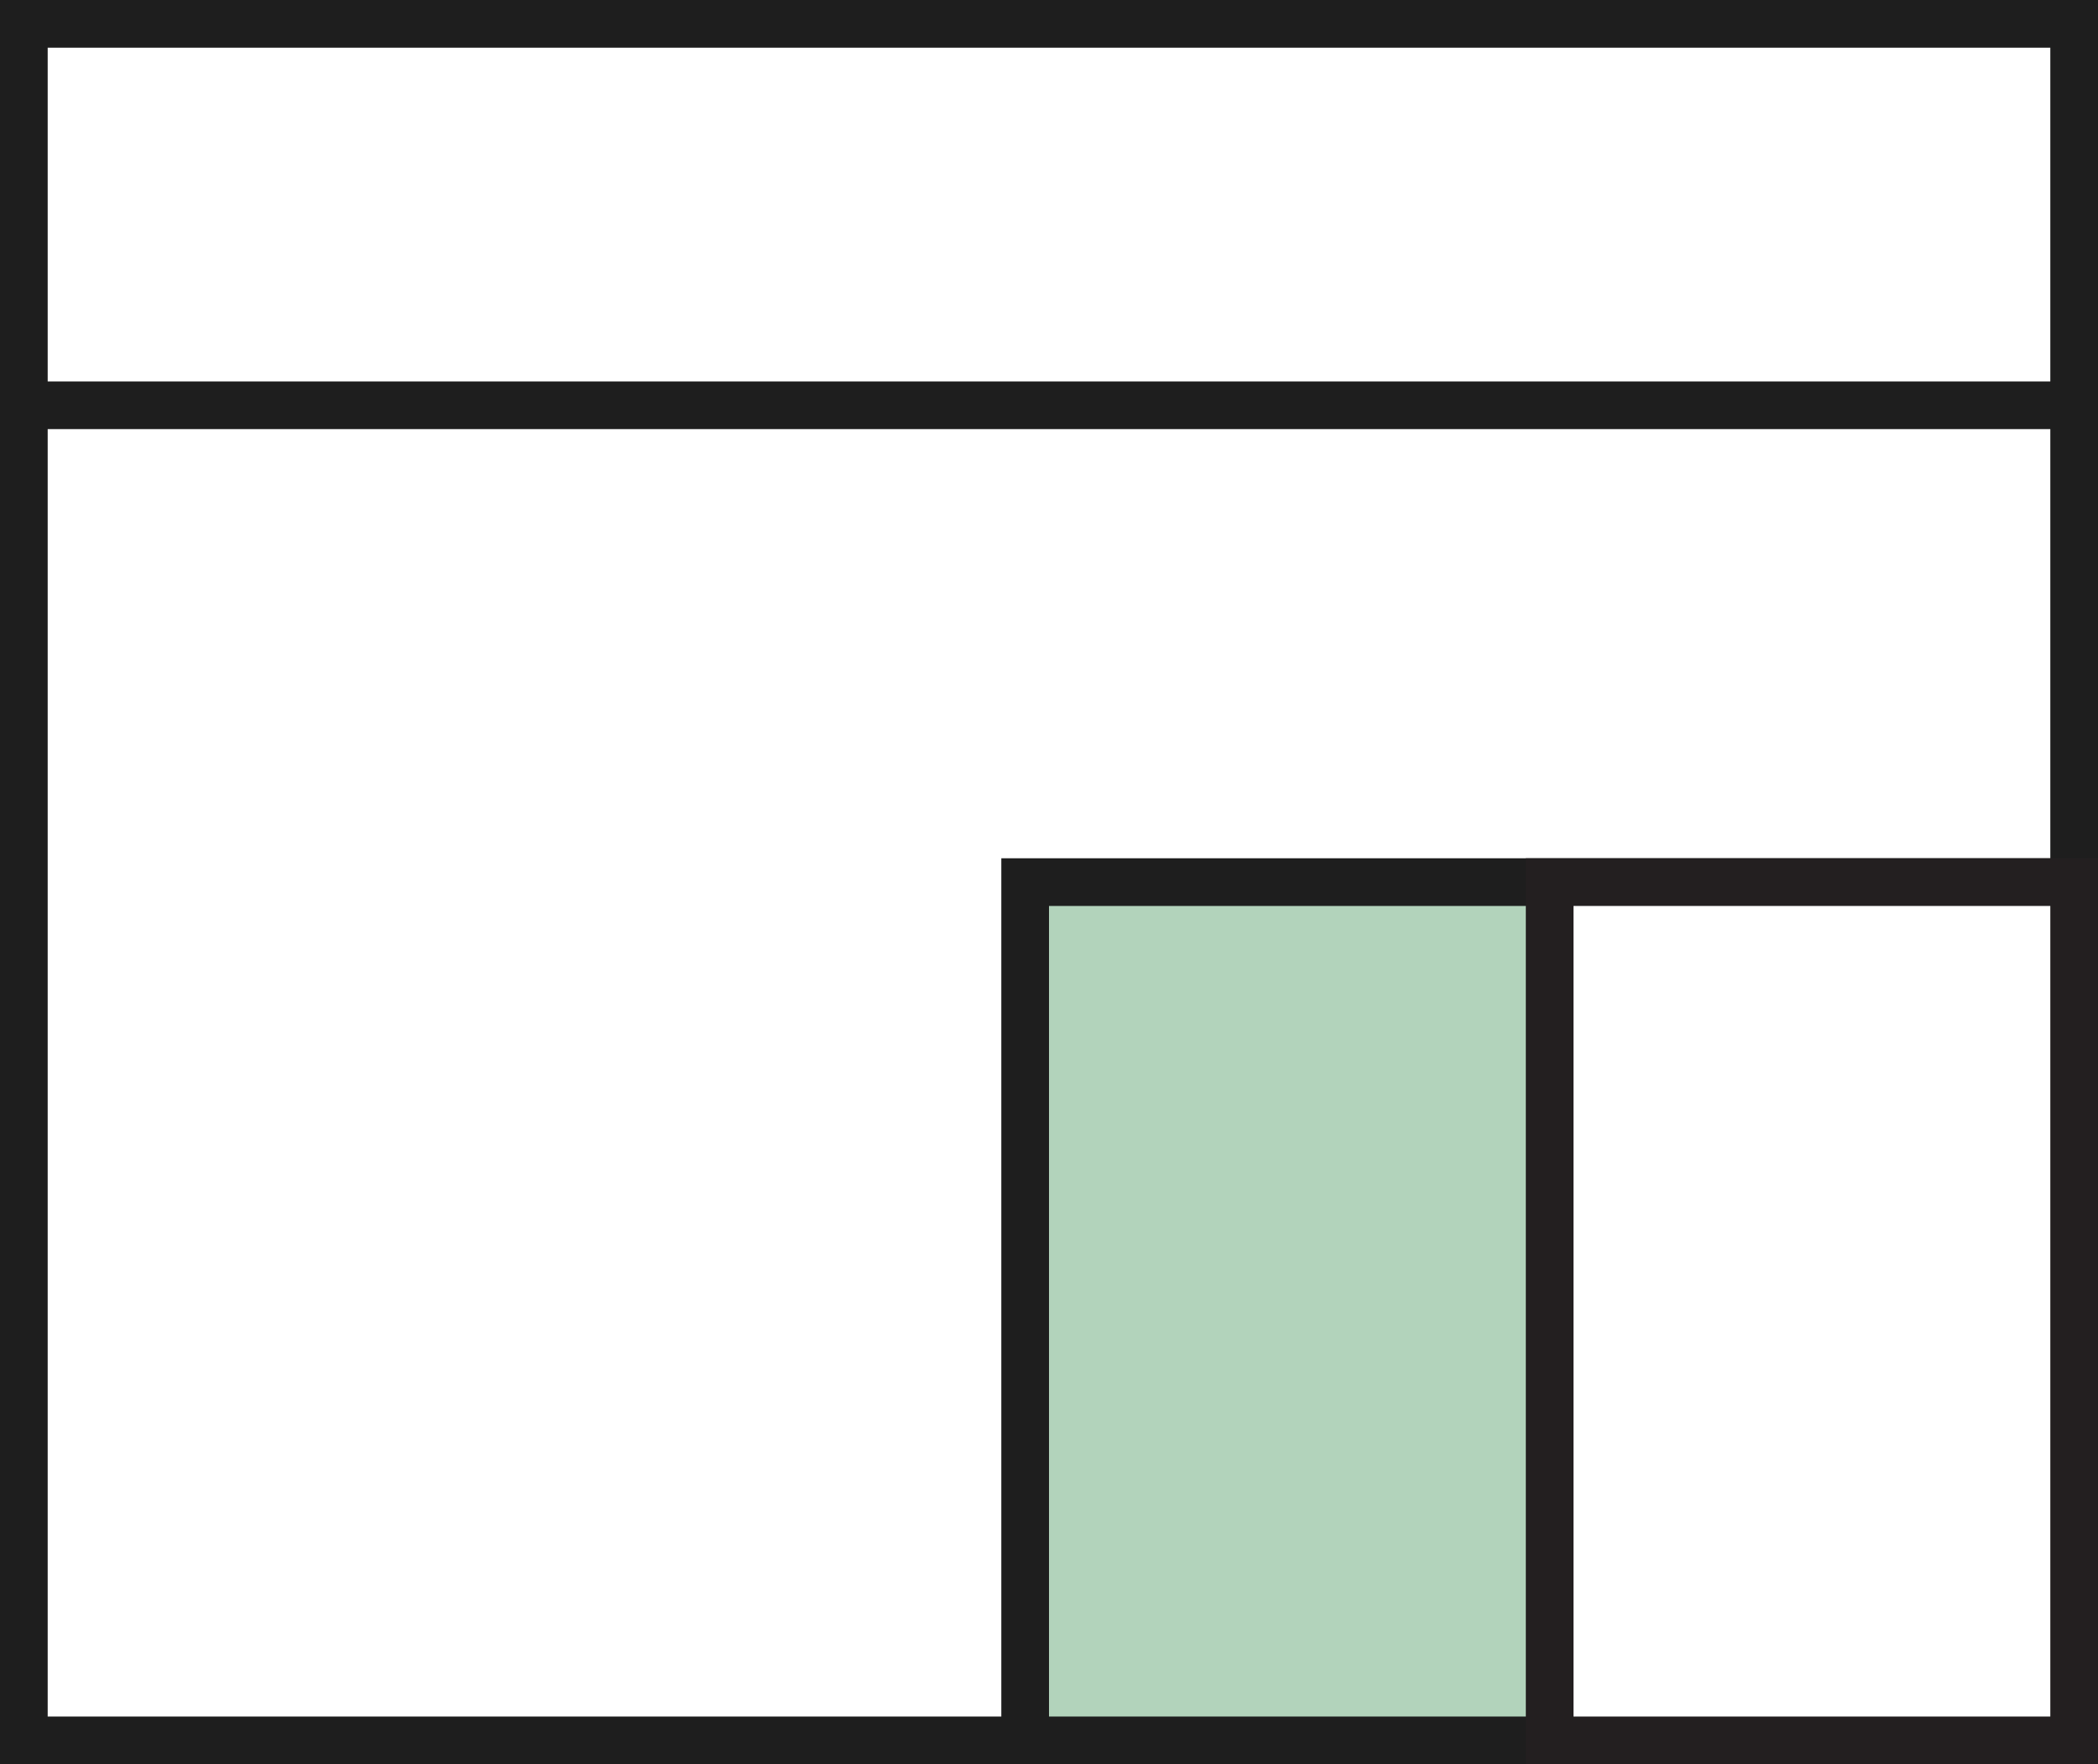 <?xml version='1.0' encoding='utf-8'?>
<svg width="44" height="37" viewBox="0 0 44 37" fill="none" xmlns="http://www.w3.org/2000/svg">
<rect x="0" y="0" width="44" height="37" fill="#808080" stroke="none"/>
<path d="M43.5 0.5H0.5V36.5H43.5V0.5Z" fill="white" stroke="#1E1E1E"/>
<path d="M0.5 8.5H43.5" stroke="#1E1E1E" stroke-linecap="round" stroke-linejoin="round"/>
<path d="M43.5 18.5H21.5V36.5H43.5V18.5Z" fill="#B2D3BB" stroke="#1E1E1E"/>
<path d="M43.5 18.5H32.5V36.5H43.5V18.5Z" fill="white" stroke="#231F20"/>
</svg>
